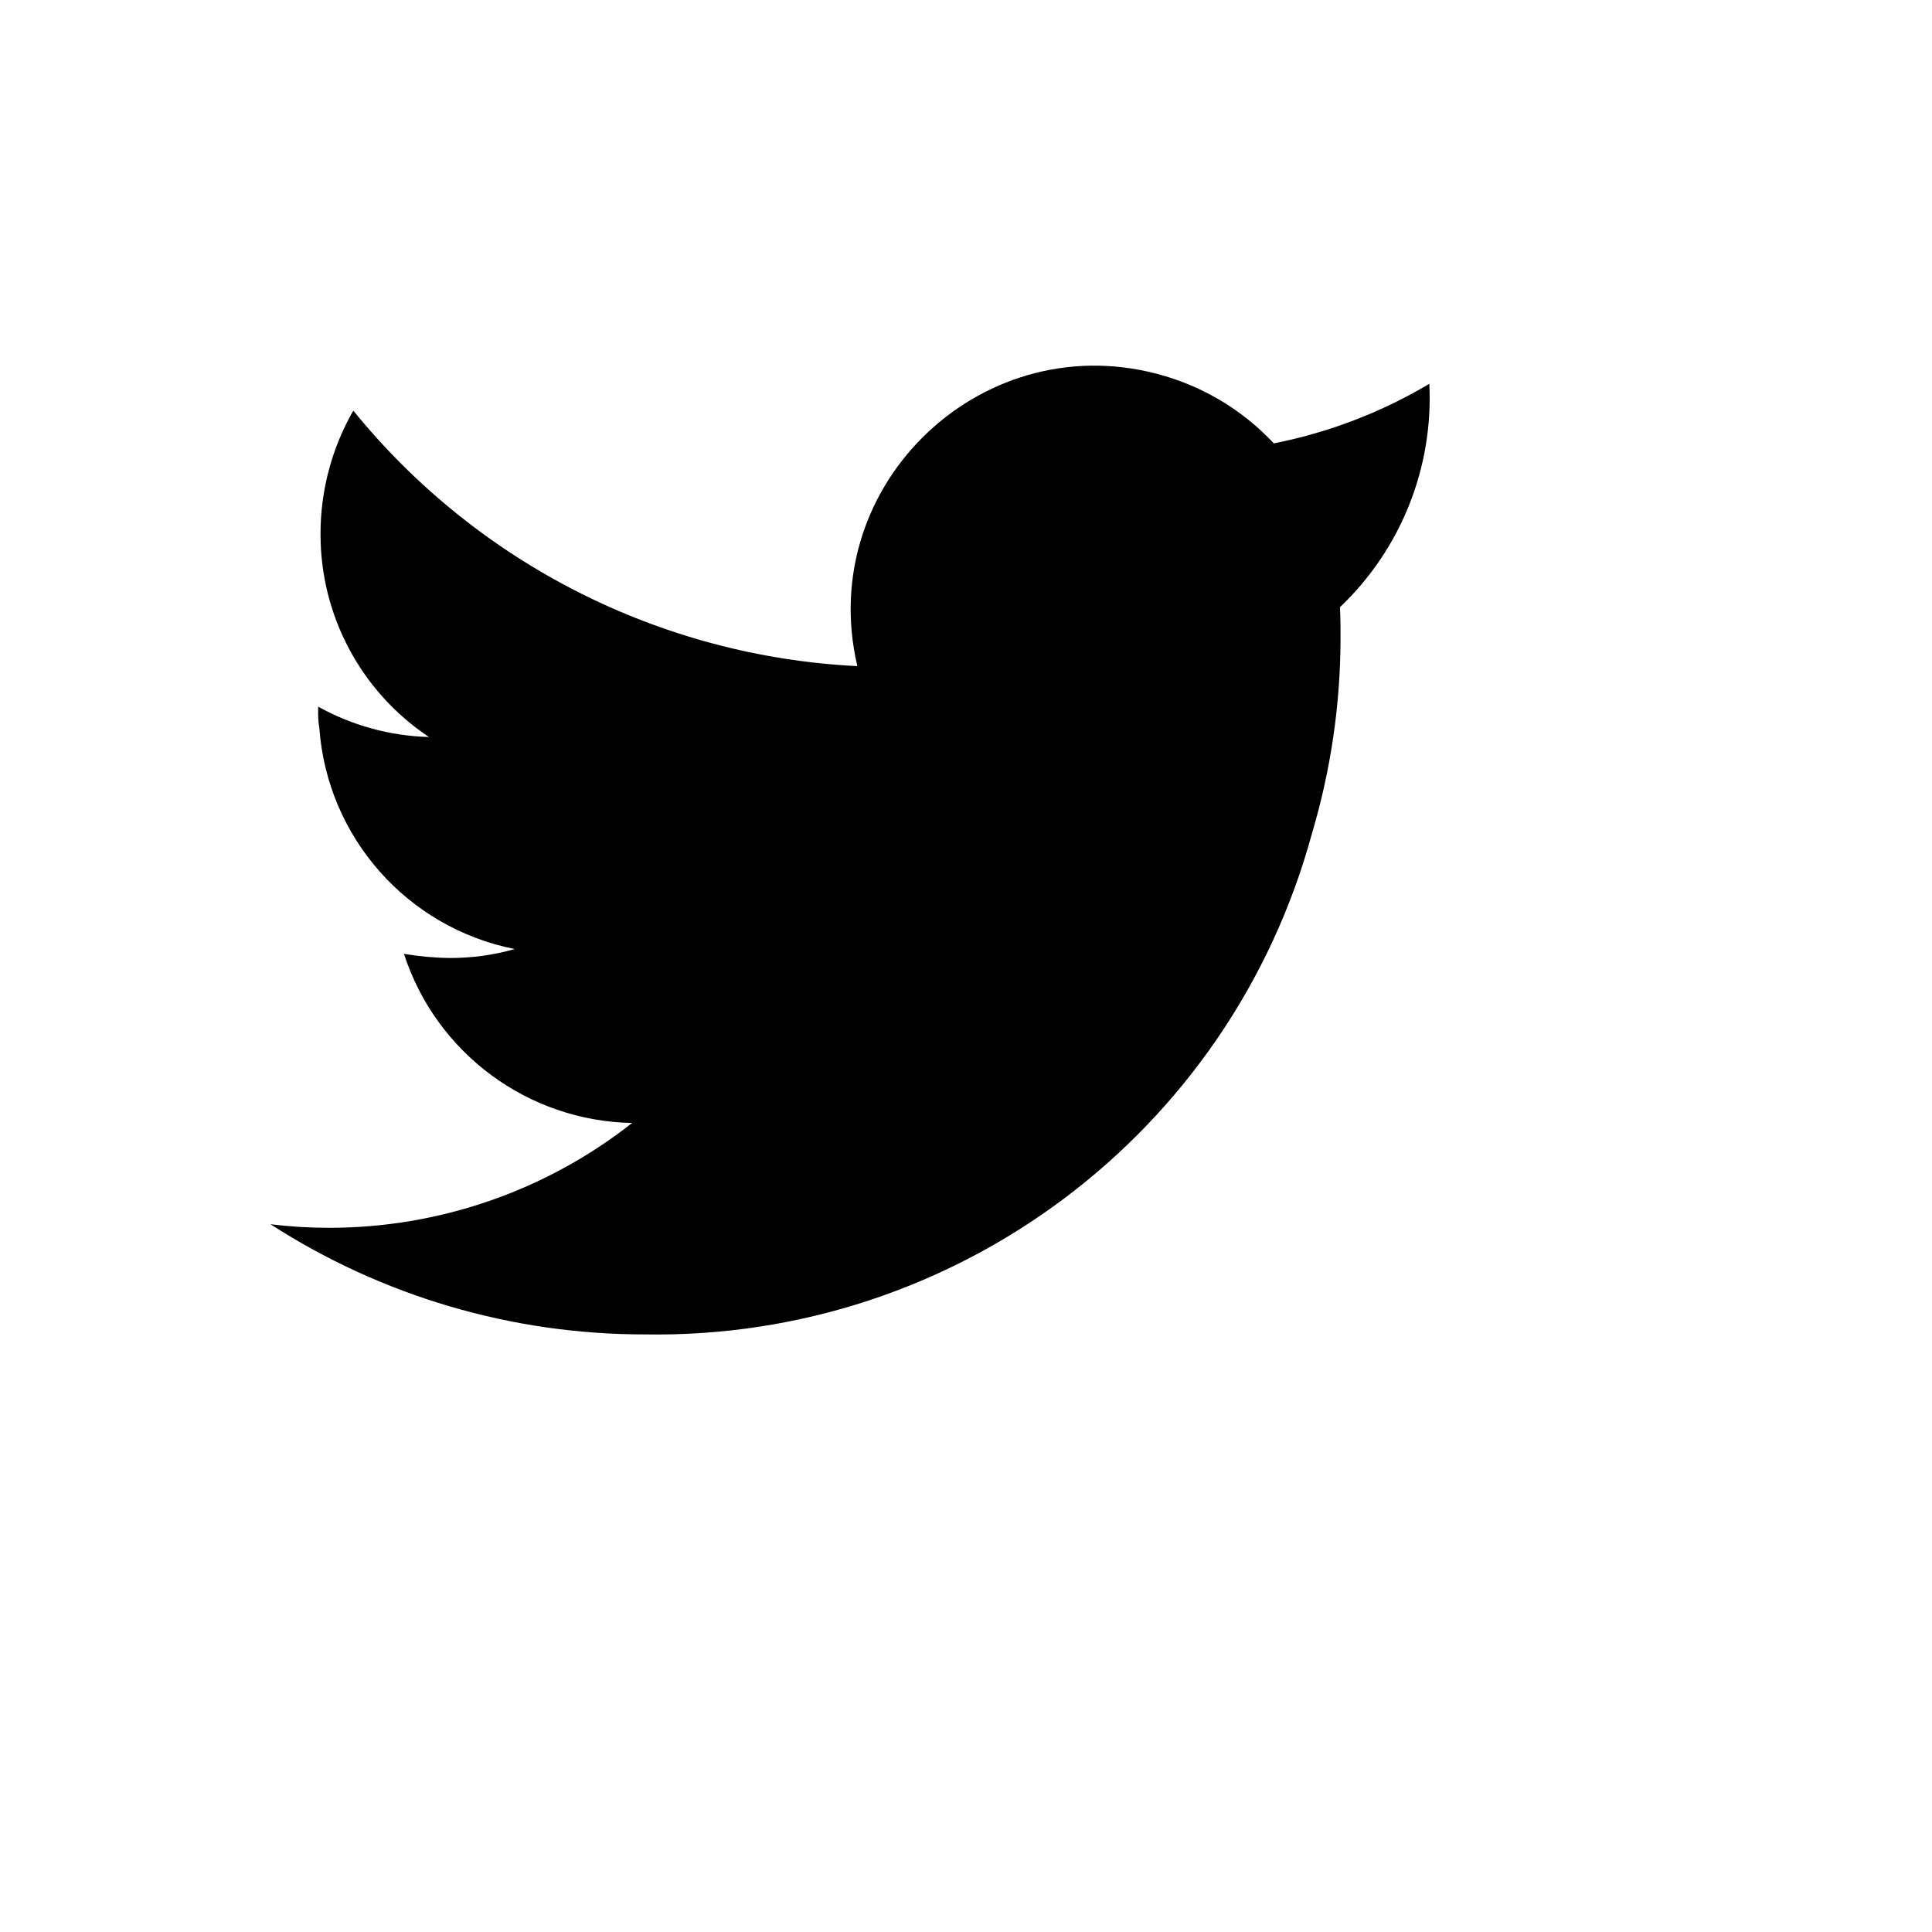 <svg xmlns="http://www.w3.org/2000/svg" version="1.1" xmlns:xlink="http://www.w3.org/1999/xlink" width="100%" height="100%" id="svgWorkerArea" viewBox="-25 -25 625 625" xmlns:idraw="https://idraw.muisca.co" style="background: white;"><defs id="defsdoc"><pattern id="patternBool" x="0" y="0" width="10" height="10" patternUnits="userSpaceOnUse" patternTransform="rotate(35)"><circle cx="5" cy="5" r="4" style="stroke: none;fill: #ff000070;"></circle></pattern></defs><g id="fileImp-105543363" class="cosito"><path id="pathImp-325322928" class="grouped" d="M408.473 171.418C408.666 174.886 408.666 178.355 408.666 181.63 408.617 202.968 405.502 224.187 399.414 244.637 373.026 341.588 284.229 408.304 183.736 406.685 140.731 406.734 98.631 394.353 62.5 371.038 68.766 371.813 75.076 372.199 81.389 372.194 116.974 372.229 151.533 360.281 179.496 338.281 145.734 337.647 116.09 315.674 105.675 283.56 110.579 284.4 115.542 284.851 120.517 284.909 127.621 284.935 134.693 283.963 141.526 282.018 106.757 275.135 80.877 245.873 78.305 210.532 77.985 208.559 77.855 206.558 77.921 204.559 77.921 204.559 77.921 203.595 77.921 203.596 88.905 209.708 101.203 213.079 113.769 213.423 91.801 198.783 78.629 174.112 78.691 147.718 78.678 133.725 82.333 119.973 89.293 107.832 129.438 157.283 188.724 187.336 252.353 190.493 238.442 131.251 293.899 79.171 352.175 96.751 365.517 100.775 377.558 108.254 387.08 118.43 404.825 114.928 421.841 108.411 437.384 99.161 438.738 126.306 428.181 152.694 408.473 171.418 408.473 171.417 408.473 171.417 408.473 171.418"></path></g></svg>